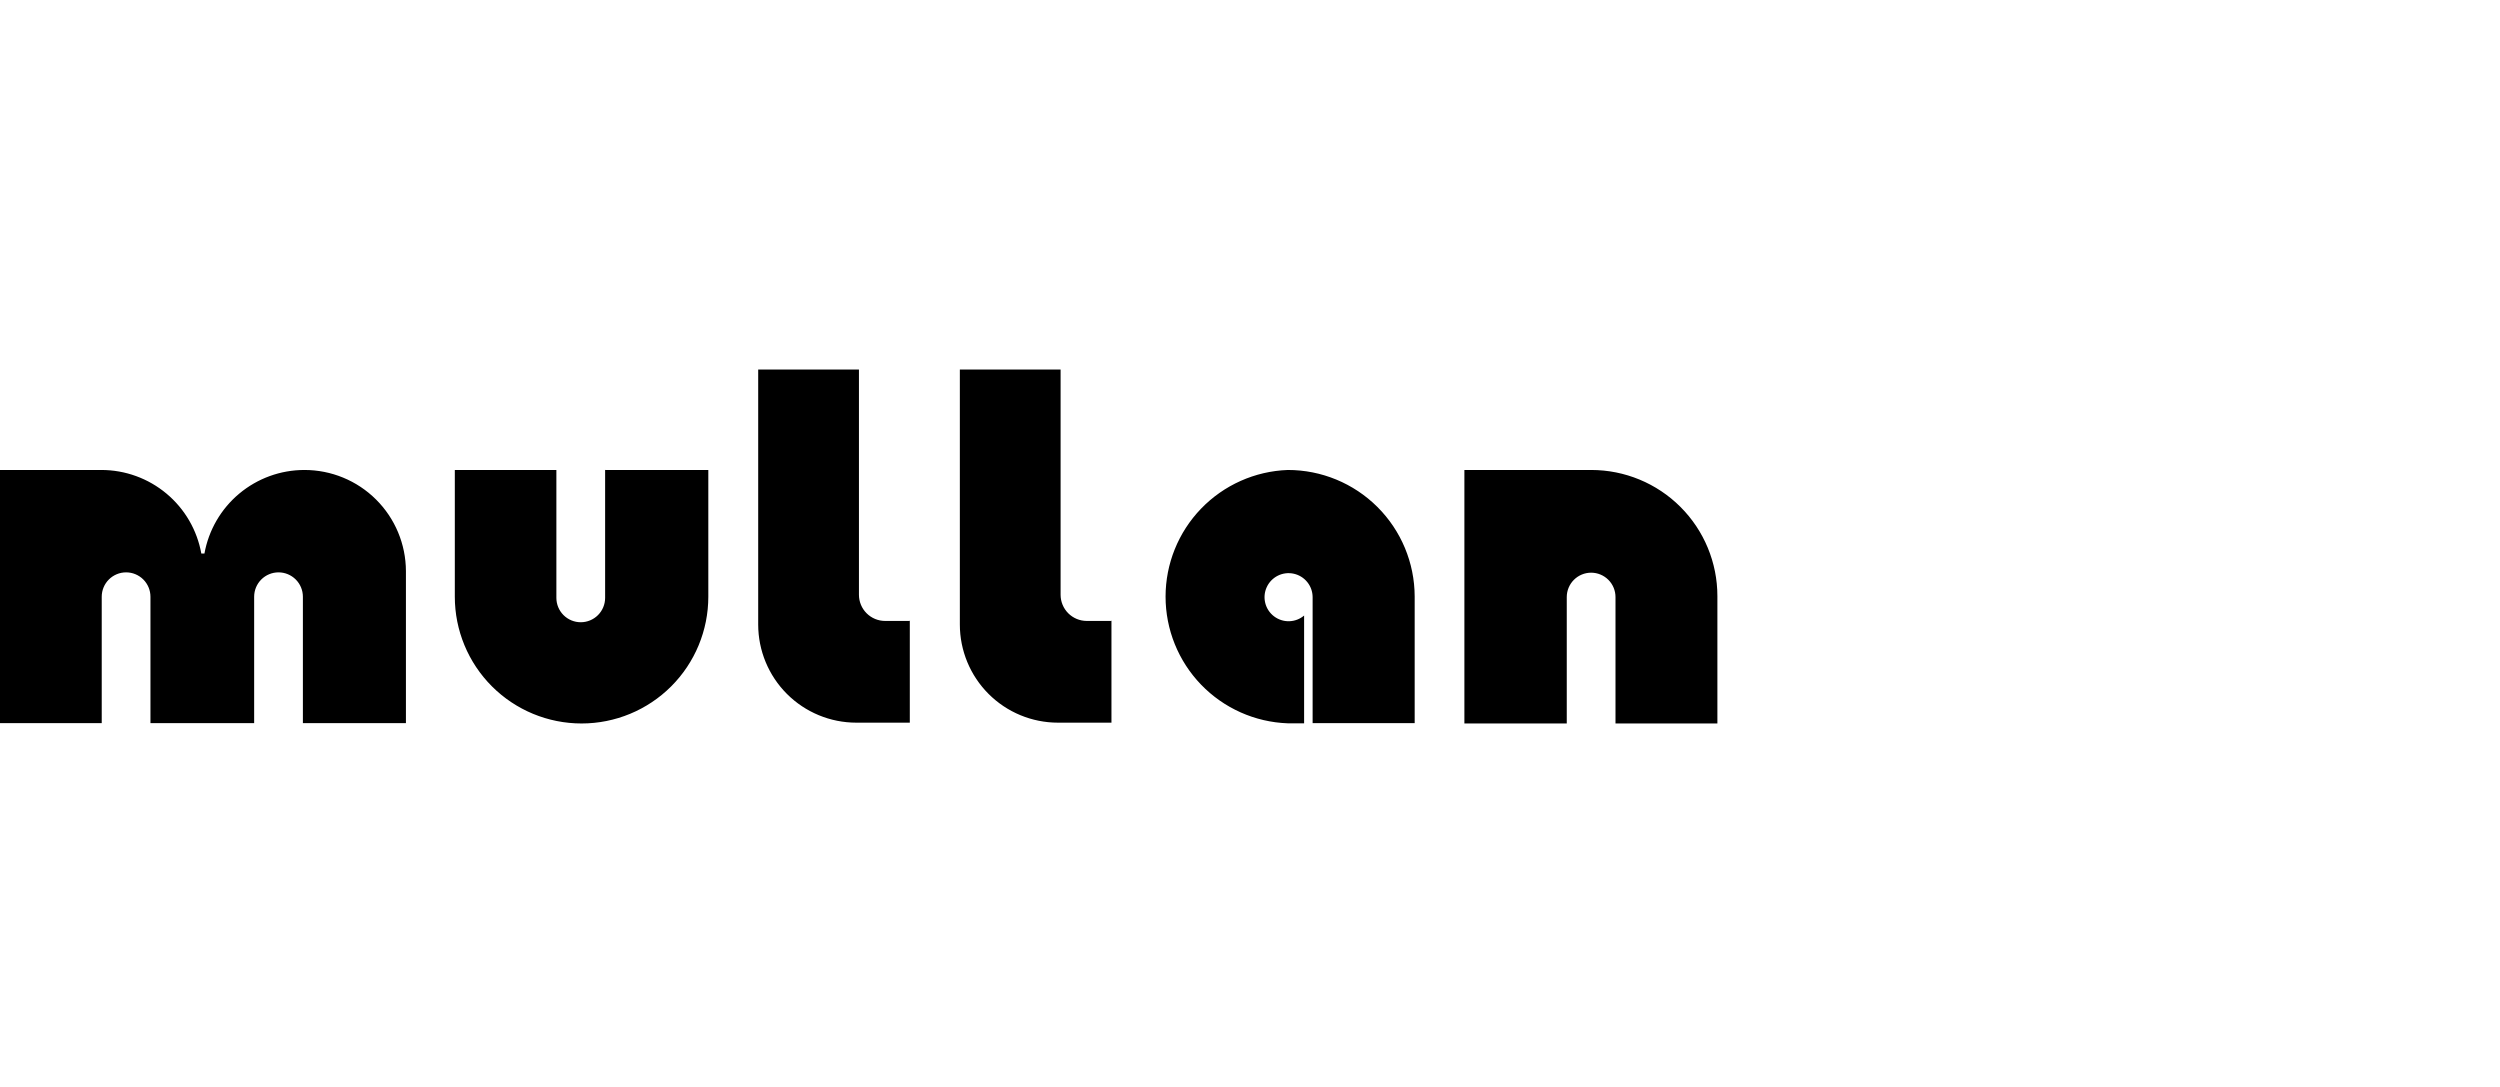 <?xml version="1.0" encoding="UTF-8"?> <svg xmlns="http://www.w3.org/2000/svg" width="230" height="100" viewBox="0 0 230 100" fill="none"><g clip-path="url(#clip0_2878_3699)"><path d="M37.345 52.537V66.53H27.866V54.899C27.866 54.305 27.629 53.734 27.209 53.314C26.788 52.894 26.218 52.657 25.624 52.657C25.029 52.657 24.459 52.894 24.038 53.314C23.618 53.734 23.382 54.305 23.382 54.899V66.53H13.842V54.899C13.842 54.305 13.606 53.734 13.186 53.314C12.765 52.894 12.195 52.657 11.601 52.657C11.006 52.657 10.436 52.894 10.015 53.314C9.595 53.734 9.359 54.305 9.359 54.899V66.53H0V43.238H9.329C11.519 43.239 13.64 44.009 15.32 45.415C17.001 46.82 18.134 48.771 18.522 50.927H18.808C19.196 48.771 20.329 46.82 22.009 45.415C23.69 44.009 25.81 43.239 28.001 43.238C30.472 43.234 32.845 44.211 34.596 45.955C36.348 47.698 37.337 50.065 37.345 52.537ZM55.671 43.208V55.005C55.671 55.599 55.435 56.169 55.014 56.59C54.594 57.01 54.024 57.246 53.429 57.246C52.834 57.246 52.264 57.01 51.844 56.59C51.423 56.169 51.187 55.599 51.187 55.005V43.238H41.843V54.899C41.843 57.992 43.072 60.958 45.259 63.145C47.446 65.332 50.412 66.56 53.504 66.56C56.597 66.56 59.563 65.332 61.75 63.145C63.937 60.958 65.165 57.992 65.165 54.899V43.238H55.656L55.671 43.208ZM83.732 57.126H81.43C81.114 57.126 80.801 57.064 80.509 56.943C80.217 56.822 79.951 56.644 79.728 56.421C79.504 56.197 79.327 55.932 79.206 55.64C79.085 55.348 79.023 55.035 79.023 54.719V34H69.754V57.457C69.754 59.851 70.705 62.148 72.398 63.841C74.091 65.534 76.388 66.485 78.782 66.485H83.702V57.081L83.732 57.126ZM102.284 57.126H99.982C99.343 57.126 98.731 56.872 98.28 56.421C97.828 55.969 97.575 55.357 97.575 54.719V34H88.306V57.457C88.306 59.851 89.257 62.148 90.95 63.841C92.643 65.534 94.939 66.485 97.334 66.485H102.254V57.081L102.284 57.126ZM118.474 43.238C115.455 43.347 112.597 44.622 110.5 46.796C108.403 48.969 107.232 51.871 107.232 54.892C107.232 57.912 108.403 60.814 110.5 62.988C112.597 65.161 115.455 66.436 118.474 66.545H119.978V56.63C119.594 56.955 119.111 57.139 118.607 57.153C118.104 57.166 117.612 57.007 117.211 56.703C116.81 56.398 116.525 55.966 116.403 55.478C116.281 54.989 116.329 54.474 116.54 54.017C116.75 53.56 117.11 53.188 117.56 52.963C118.011 52.738 118.524 52.673 119.016 52.78C119.508 52.886 119.949 53.157 120.266 53.548C120.584 53.939 120.758 54.426 120.761 54.929V66.53H130.15V54.869C130.142 51.779 128.907 48.819 126.718 46.638C124.529 44.457 121.564 43.234 118.474 43.238ZM144.142 66.56V54.929C144.142 54.335 144.379 53.764 144.799 53.344C145.22 52.924 145.79 52.687 146.384 52.687C146.979 52.687 147.549 52.924 147.97 53.344C148.39 53.764 148.626 54.335 148.626 54.929V66.56H158V54.839C158 51.762 156.778 48.812 154.602 46.636C152.427 44.461 149.476 43.238 146.399 43.238H134.724V66.56H144.157H144.142Z" fill="black"></path></g><defs><clipPath id="clip0_2878_3699"><rect width="158" height="33" fill="white" transform="translate(0 34)"></rect></clipPath></defs></svg> 